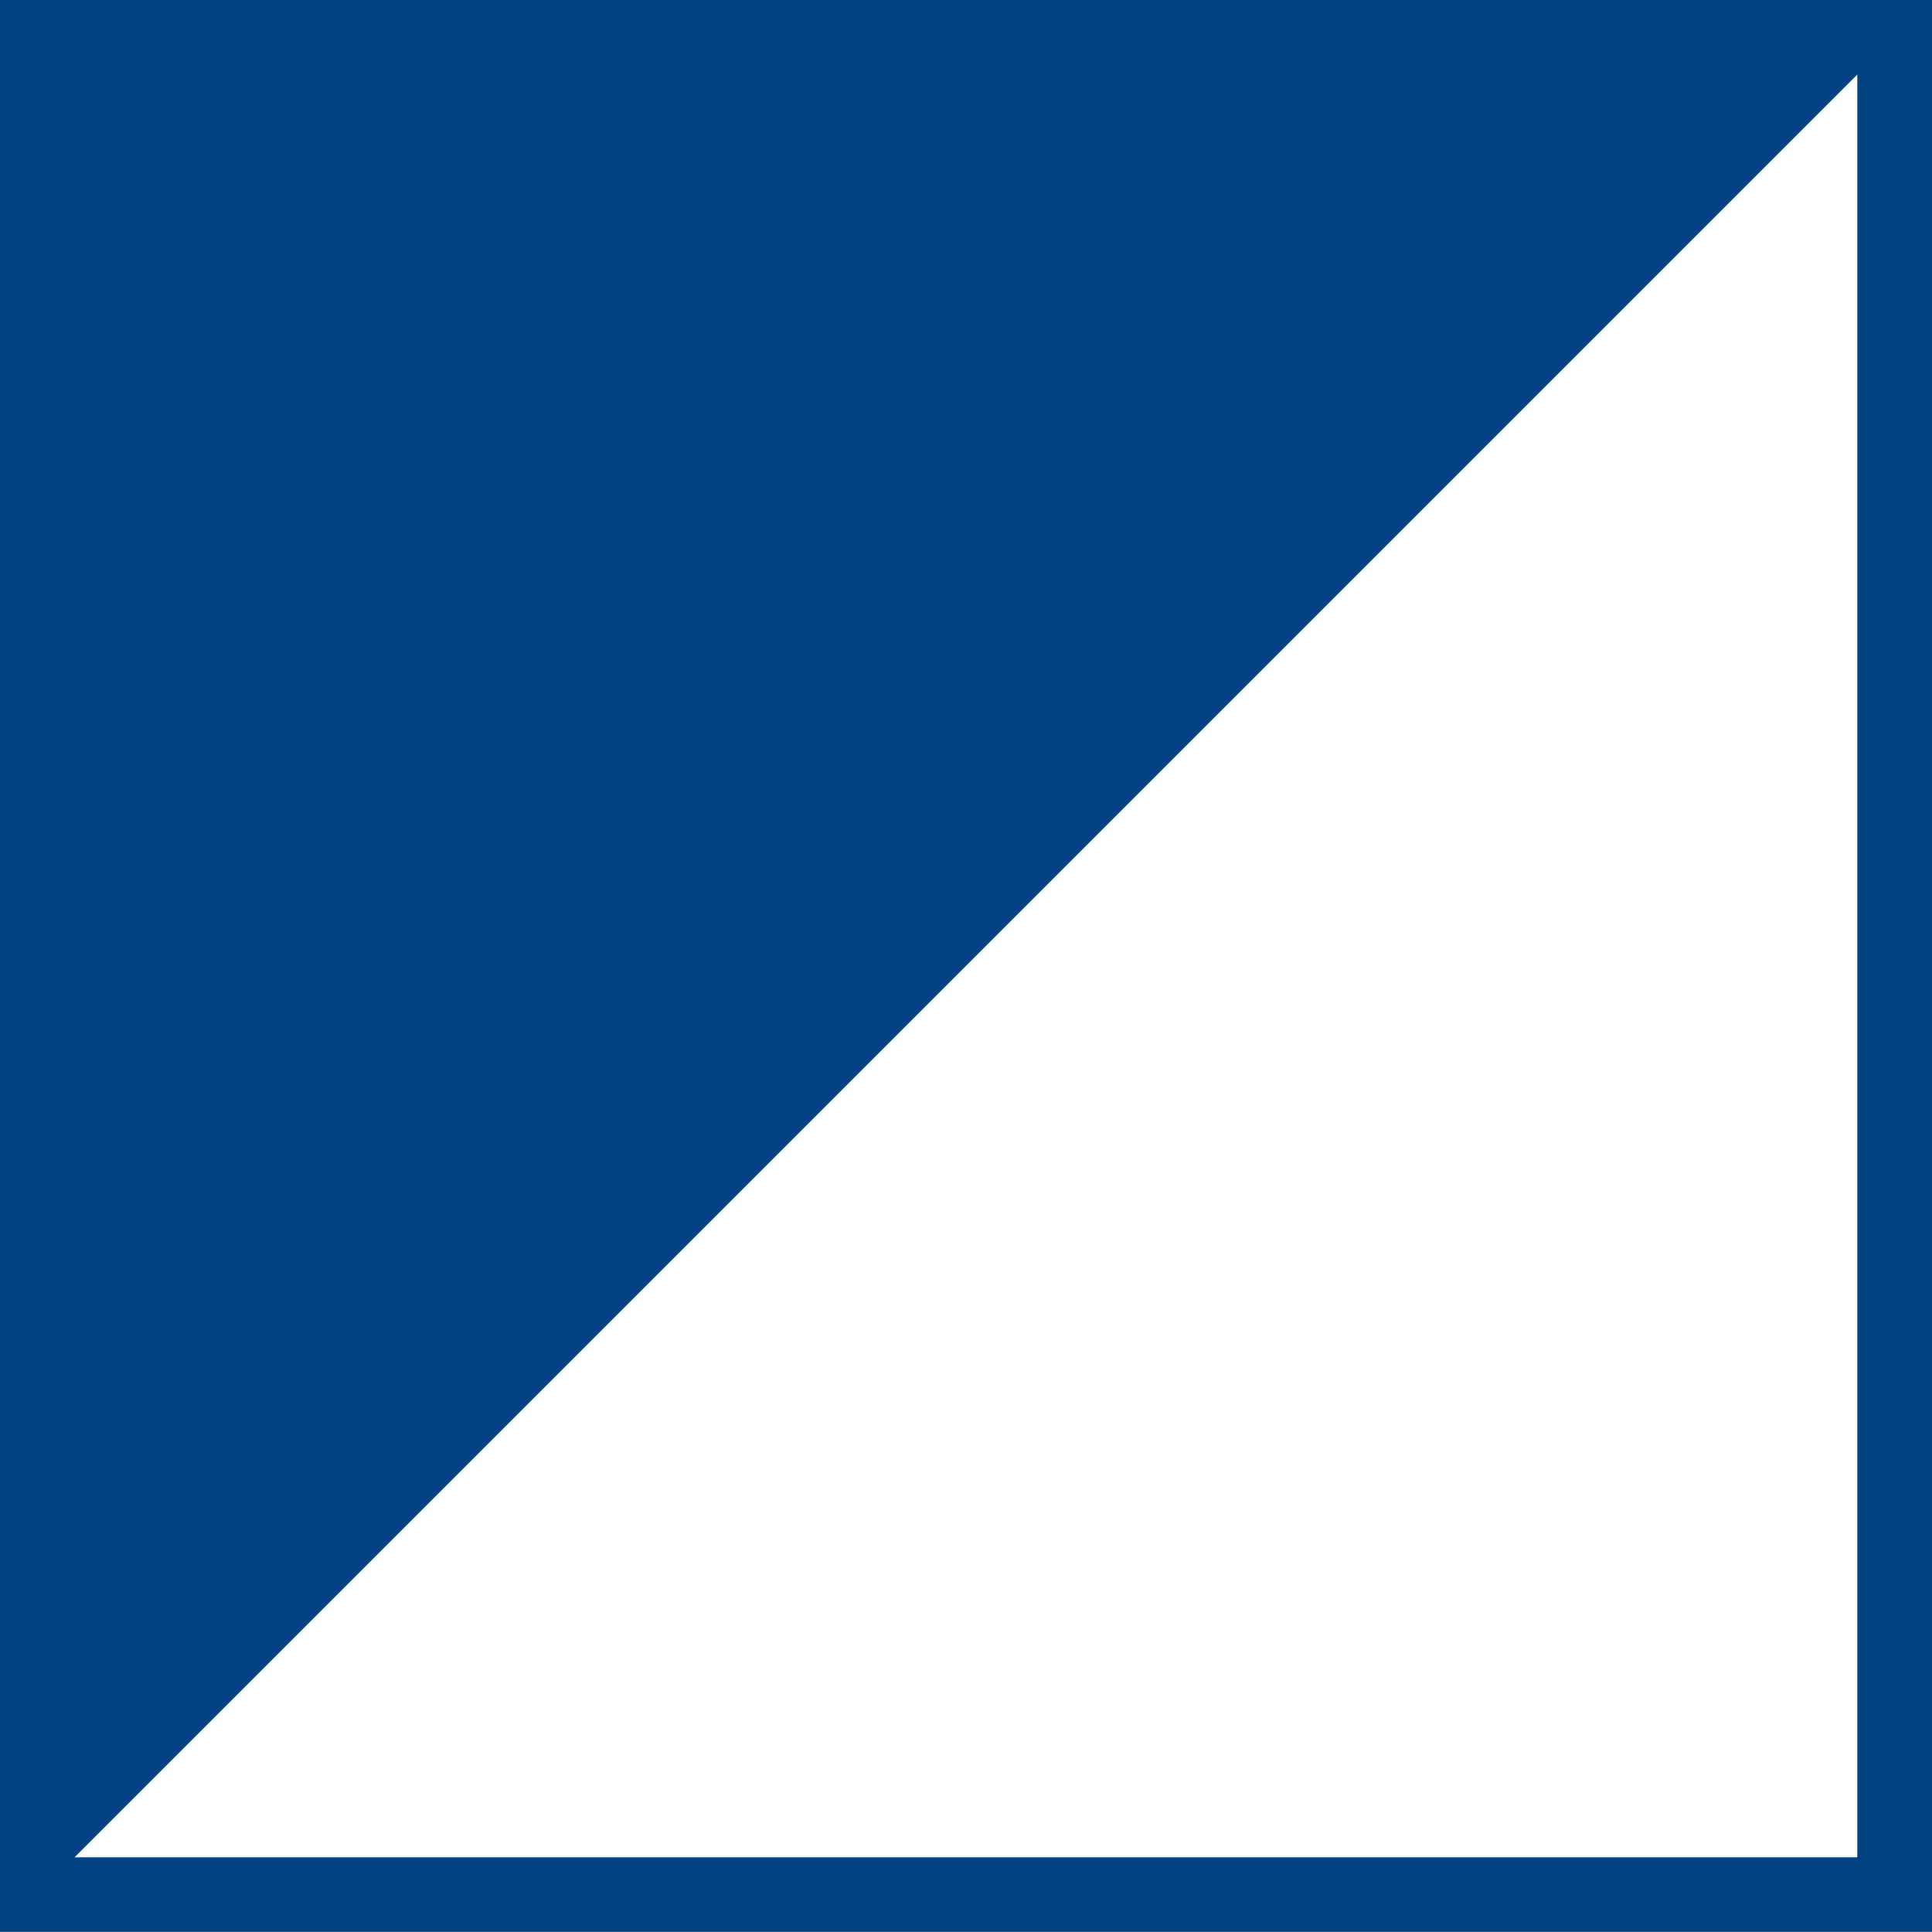 <?xml version="1.0" encoding="utf-8"?>
<!-- Generator: Adobe Illustrator 27.0.1, SVG Export Plug-In . SVG Version: 6.00 Build 0)  -->
<svg version="1.1" id="圖層_1" xmlns="http://www.w3.org/2000/svg" xmlns:xlink="http://www.w3.org/1999/xlink" x="0px" y="0px"
	 viewBox="0 0 133.21 133.2" style="enable-background:new 0 0 133.21 133.2;" xml:space="preserve">
<style type="text/css">
	.st0{fill:#004281;}
</style>
<path class="st0" d="M133.21,133.2H0V0h133.21V133.2z M5.14,128.06h122.92V5.14"/>
</svg>
